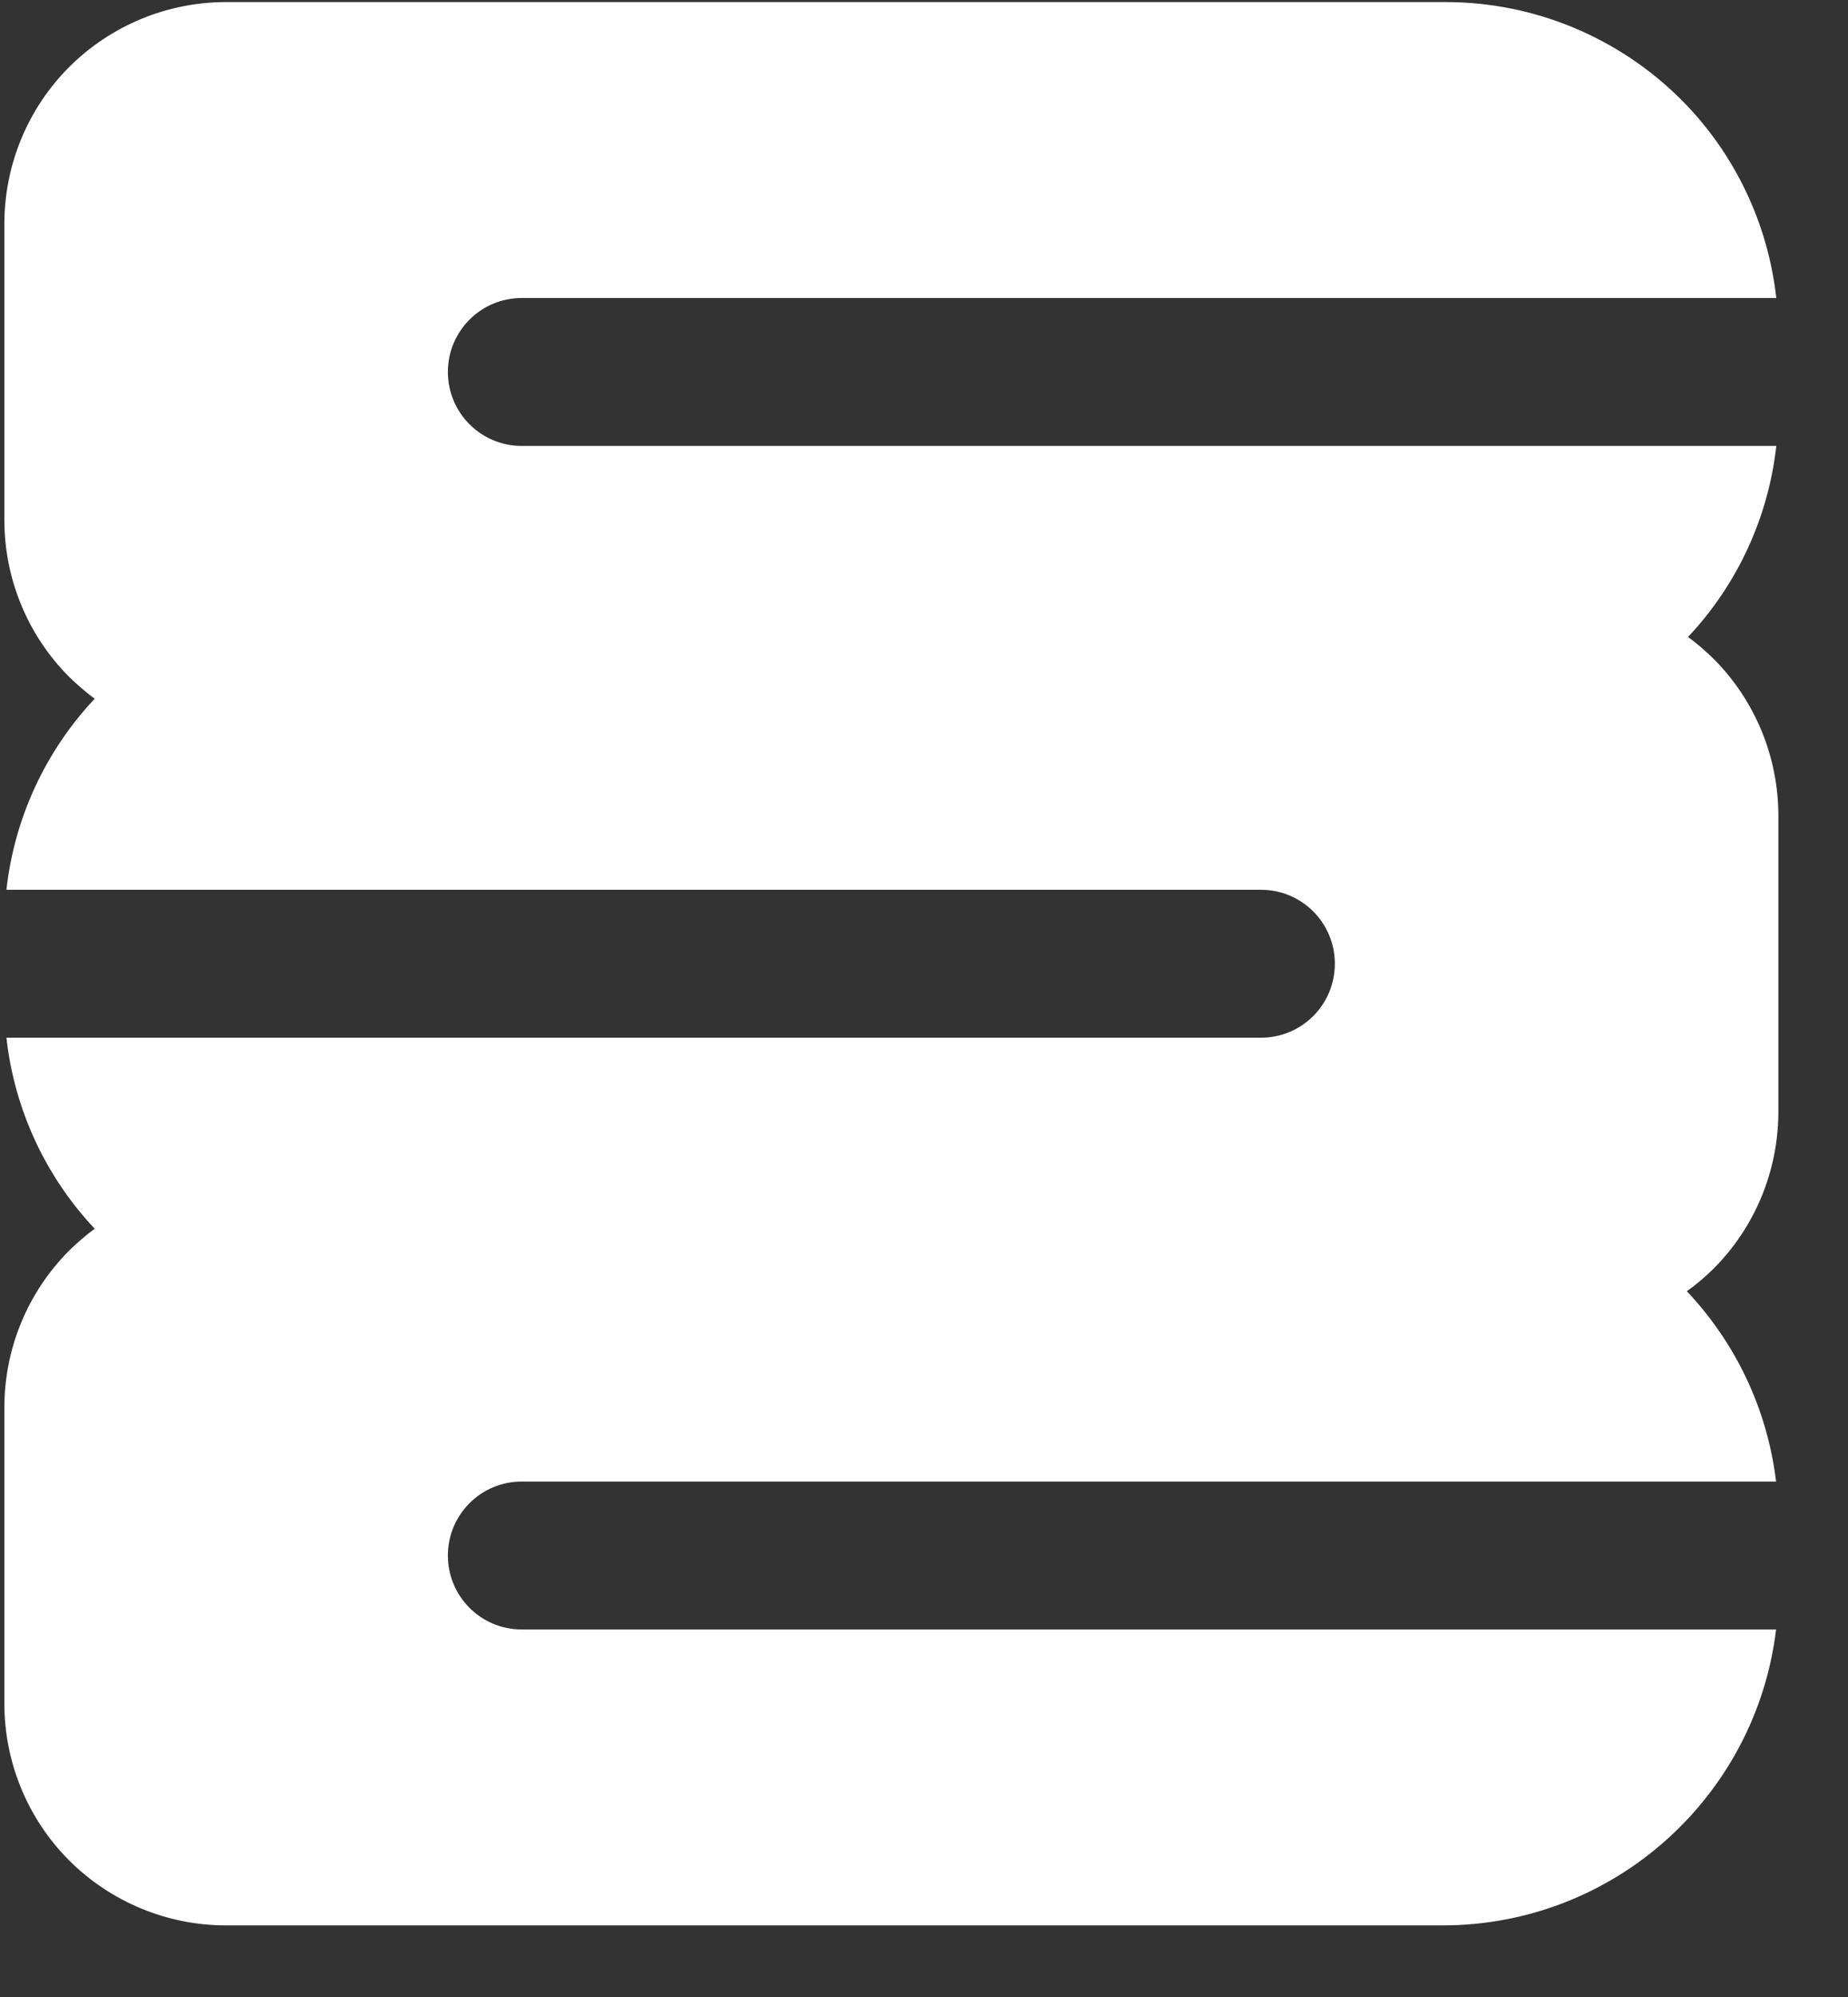 <svg width="25" height="27" viewBox="0 0 25 27" fill="none" xmlns="http://www.w3.org/2000/svg">
<rect x="0" y="0" width="25" height="27" fill="#333333" stroke="none"/>
<path fill-rule="evenodd" clip-rule="evenodd" d="M1.281 9.447C1.159 9.357 1.045 9.258 0.935 9.151C0.373 8.588 0.059 7.825 0.059 7.029V3.029C0.059 2.233 0.373 1.47 0.935 0.907C1.498 0.345 2.262 0.028 3.057 0.028H19.558C20.752 0.028 21.896 0.503 22.742 1.346C23.468 2.072 23.917 3.02 24.03 4.029H7.058C6.505 4.029 6.059 4.477 6.059 5.029C6.059 5.581 6.505 6.029 7.058 6.029H24.03C23.923 6.994 23.505 7.901 22.836 8.612C22.958 8.701 23.072 8.801 23.182 8.908C23.744 9.471 24.058 10.234 24.058 11.03V15.03C24.058 15.826 23.744 16.589 23.182 17.152C23.069 17.264 22.949 17.366 22.82 17.458C23.471 18.147 23.908 19.04 24.027 20.031H7.058C6.505 20.031 6.059 20.479 6.059 21.031C6.059 21.583 6.505 22.031 7.058 22.031H24.027C23.757 24.285 21.84 26.032 19.514 26.032H3.057C2.262 26.032 1.498 25.715 0.935 25.153C0.373 24.59 0.059 23.827 0.059 23.031V19.031C0.059 18.235 0.373 17.472 0.935 16.909C1.045 16.802 1.159 16.702 1.281 16.613C0.612 15.902 0.194 14.995 0.087 14.03H17.059C17.612 14.03 18.058 13.582 18.058 13.03C18.058 12.478 17.612 12.03 17.059 12.03H0.087C0.194 11.065 0.612 10.158 1.281 9.447Z" fill="white"/>
</svg>
